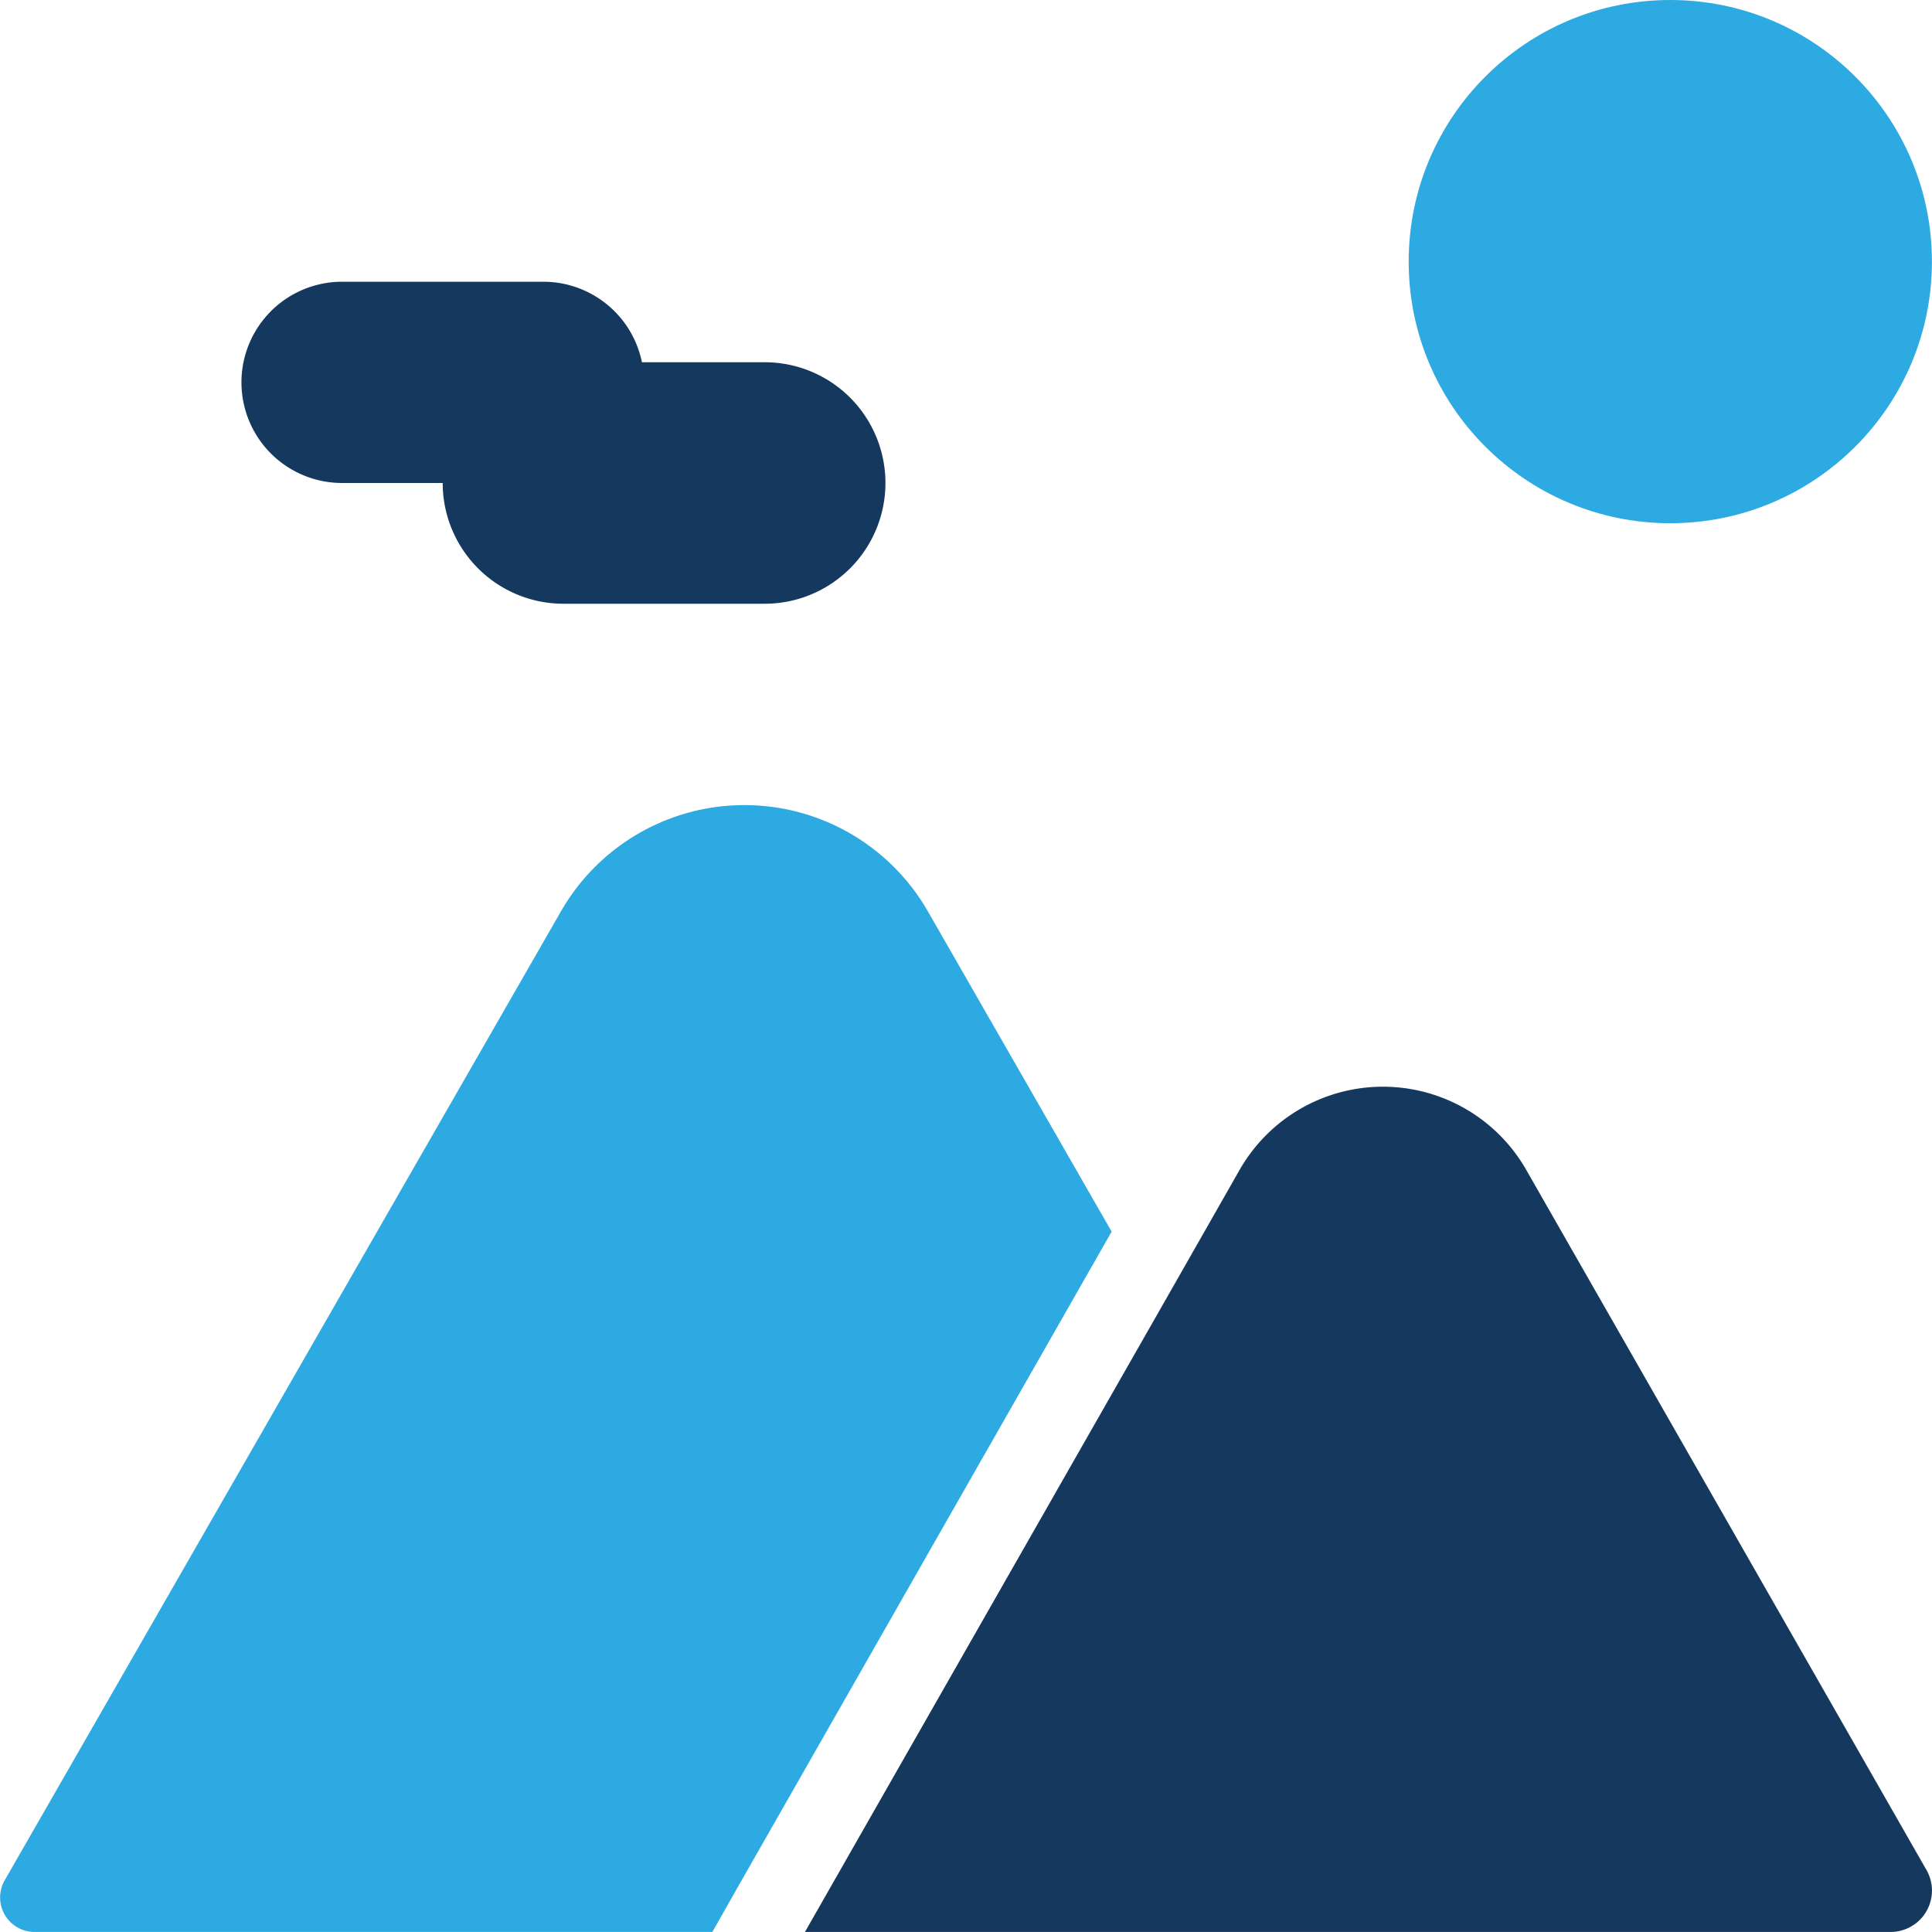 <svg xmlns="http://www.w3.org/2000/svg" viewBox="0 0 48.001 48"><defs><style>.cls-1{fill:#2daae1;}.cls-2{fill:#15385f;}</style></defs><title>Asset 1931</title><g id="Layer_2" data-name="Layer 2"><g id="Icons"><circle class="cls-1" cx="41.499" cy="6.5" r="6.5"/><path class="cls-2" d="M8.499,12h2.5a3,3,0,0,0,3,3h5a3,3,0,0,0,0-6H15.949a2.5,2.5,0,0,0-2.45-2h-5a2.5,2.5,0,1,0,0,5Z"/><path class="cls-1" d="M23.04,22.62a5.255,5.255,0,0,0-9.09,0L.109,46.73a.857.857,0,0,0,.76,1.27h16.83l.56-.99,9.36-16.41Z"/><path class="cls-2" d="M47.869,46.47,37.939,29.1a4.101,4.101,0,0,0-7.16,0l-2,3.51L19.999,48h26.97A1.028,1.028,0,0,0,47.869,46.47Z"/></g></g></svg>